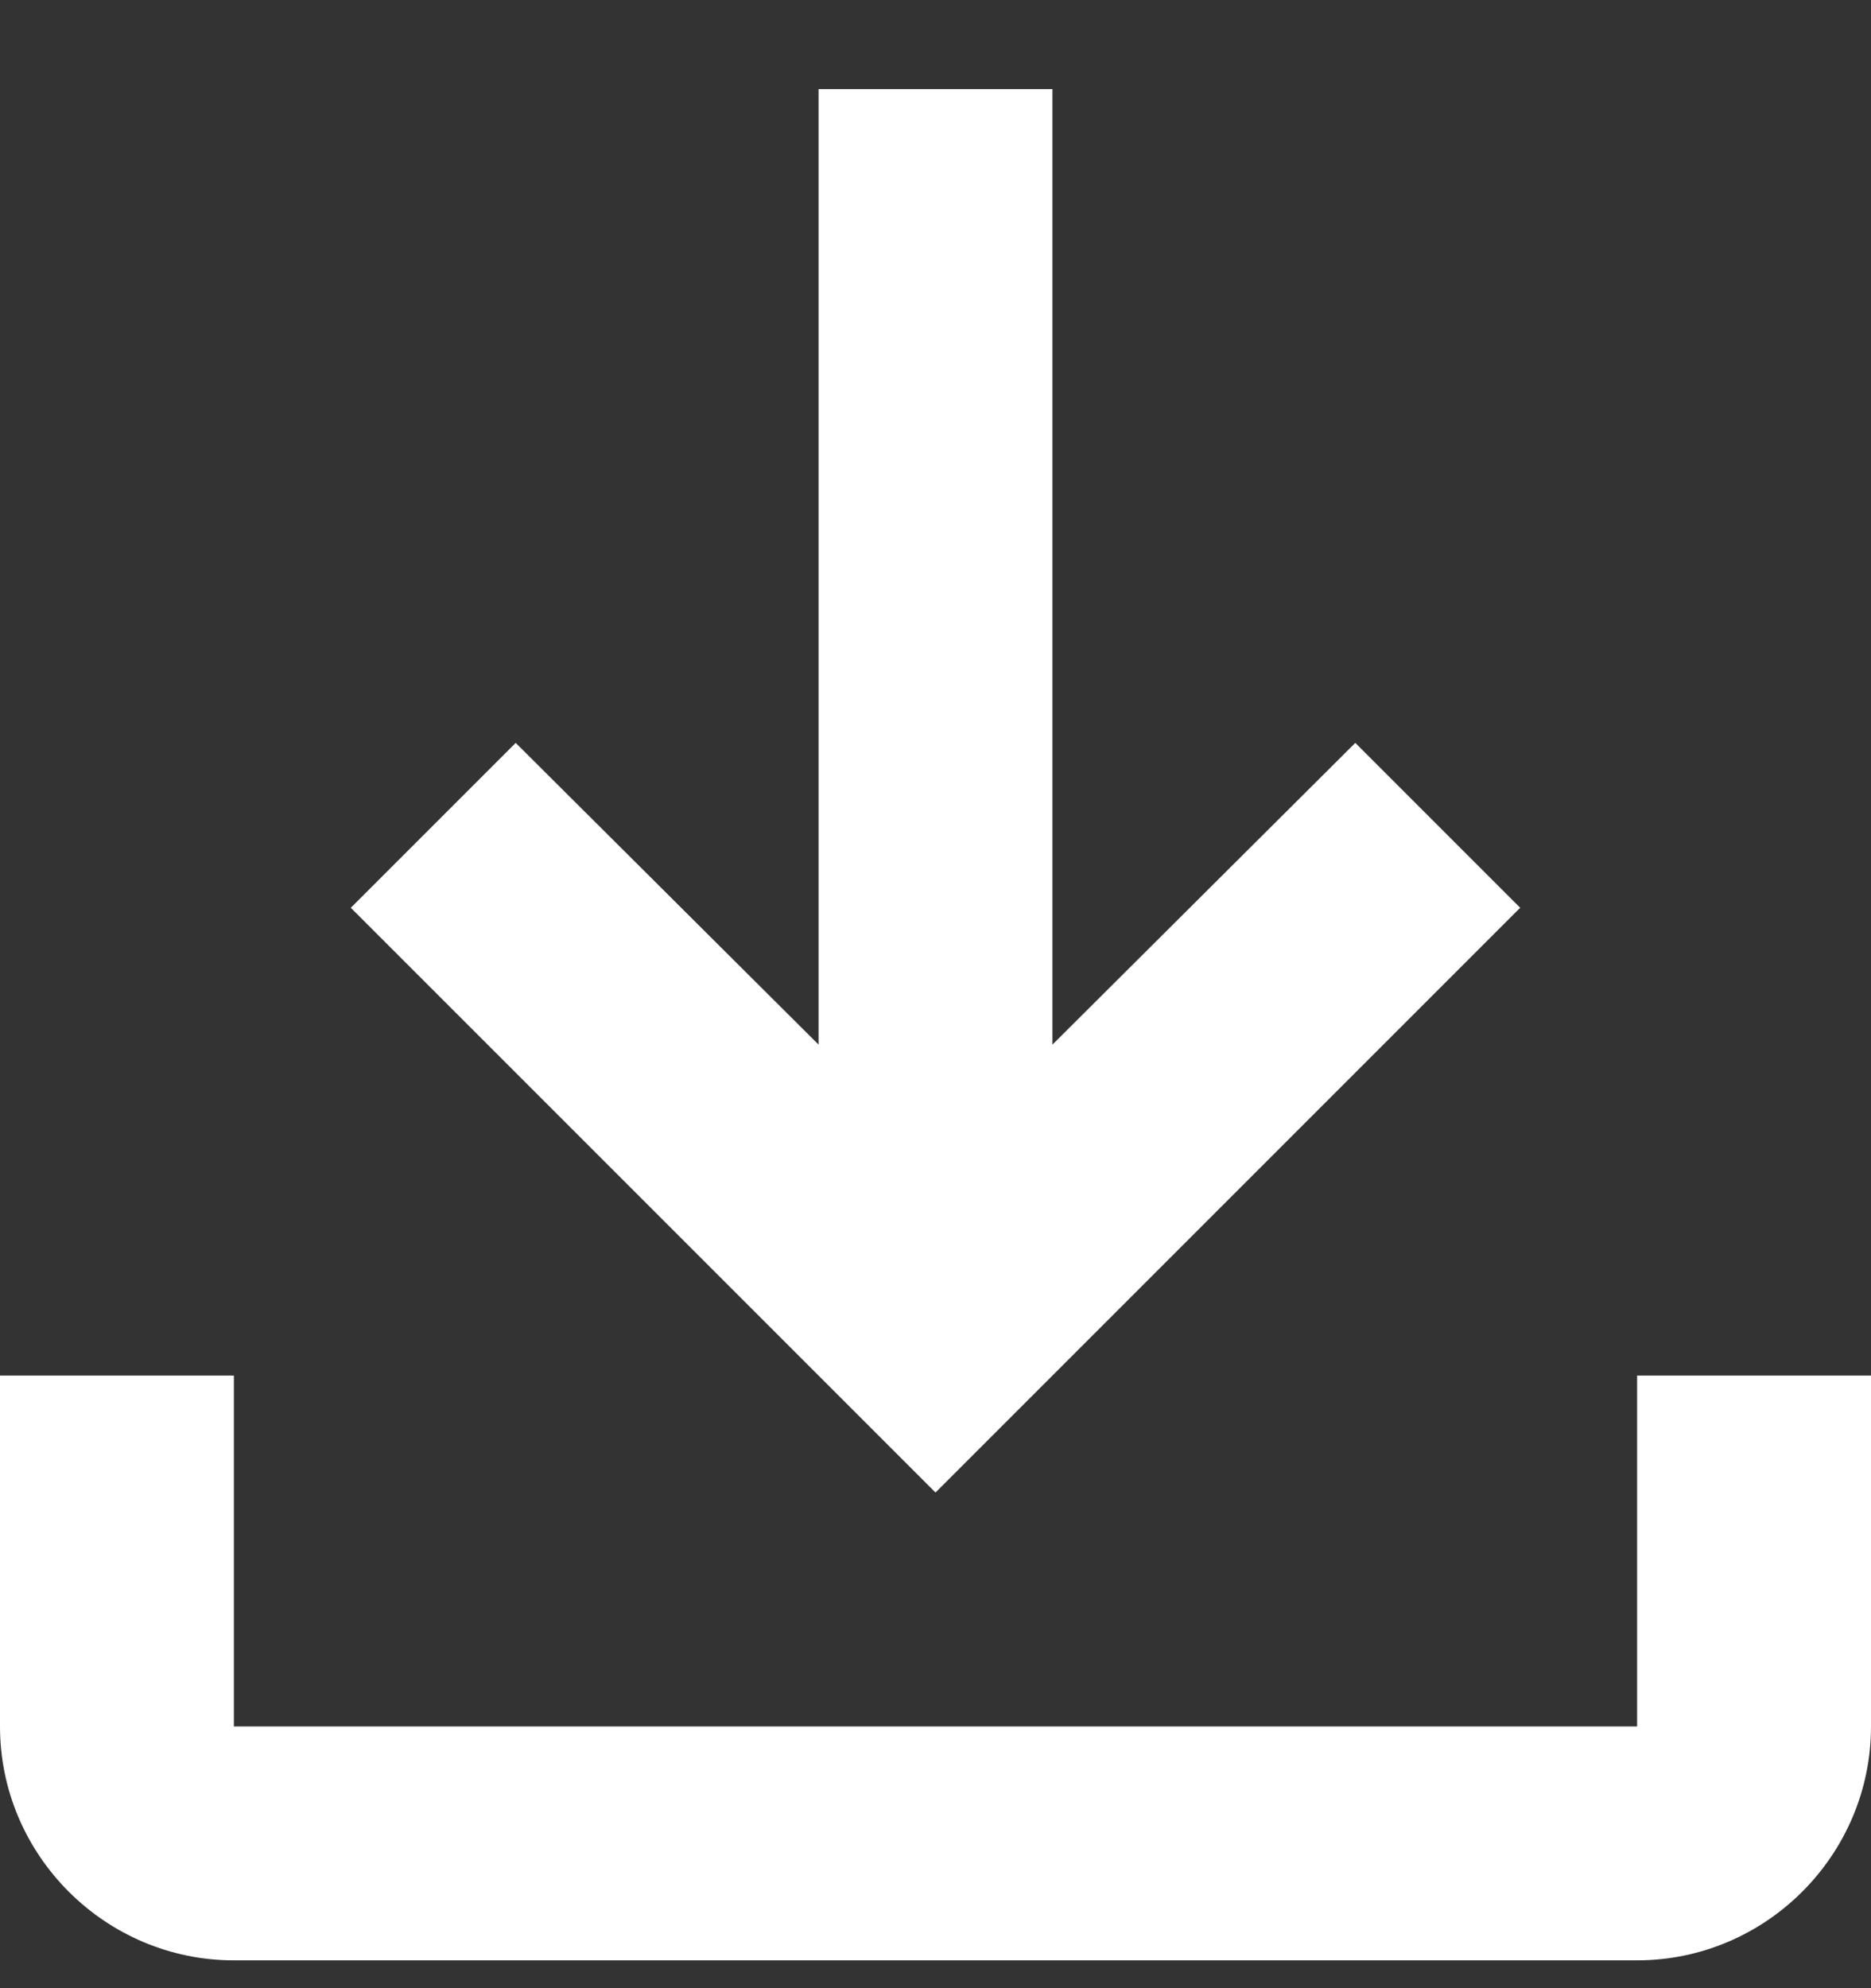 <svg width="16" height="17" viewBox="0 0 16 17" fill="none" xmlns="http://www.w3.org/2000/svg">
<rect x="0" y="0" width="16" height="17" fill="#333333" stroke="none"/>
<path d="M14 11.762V14.762H2V11.762H0V14.762C0 15.862 0.9 16.762 2 16.762H14C15.1 16.762 16 15.862 16 14.762V11.762H14ZM13 7.762L11.59 6.352L9 8.932V0.762H7V8.932L4.41 6.352L3 7.762L8 12.762L13 7.762Z" fill="white"/>
</svg>
